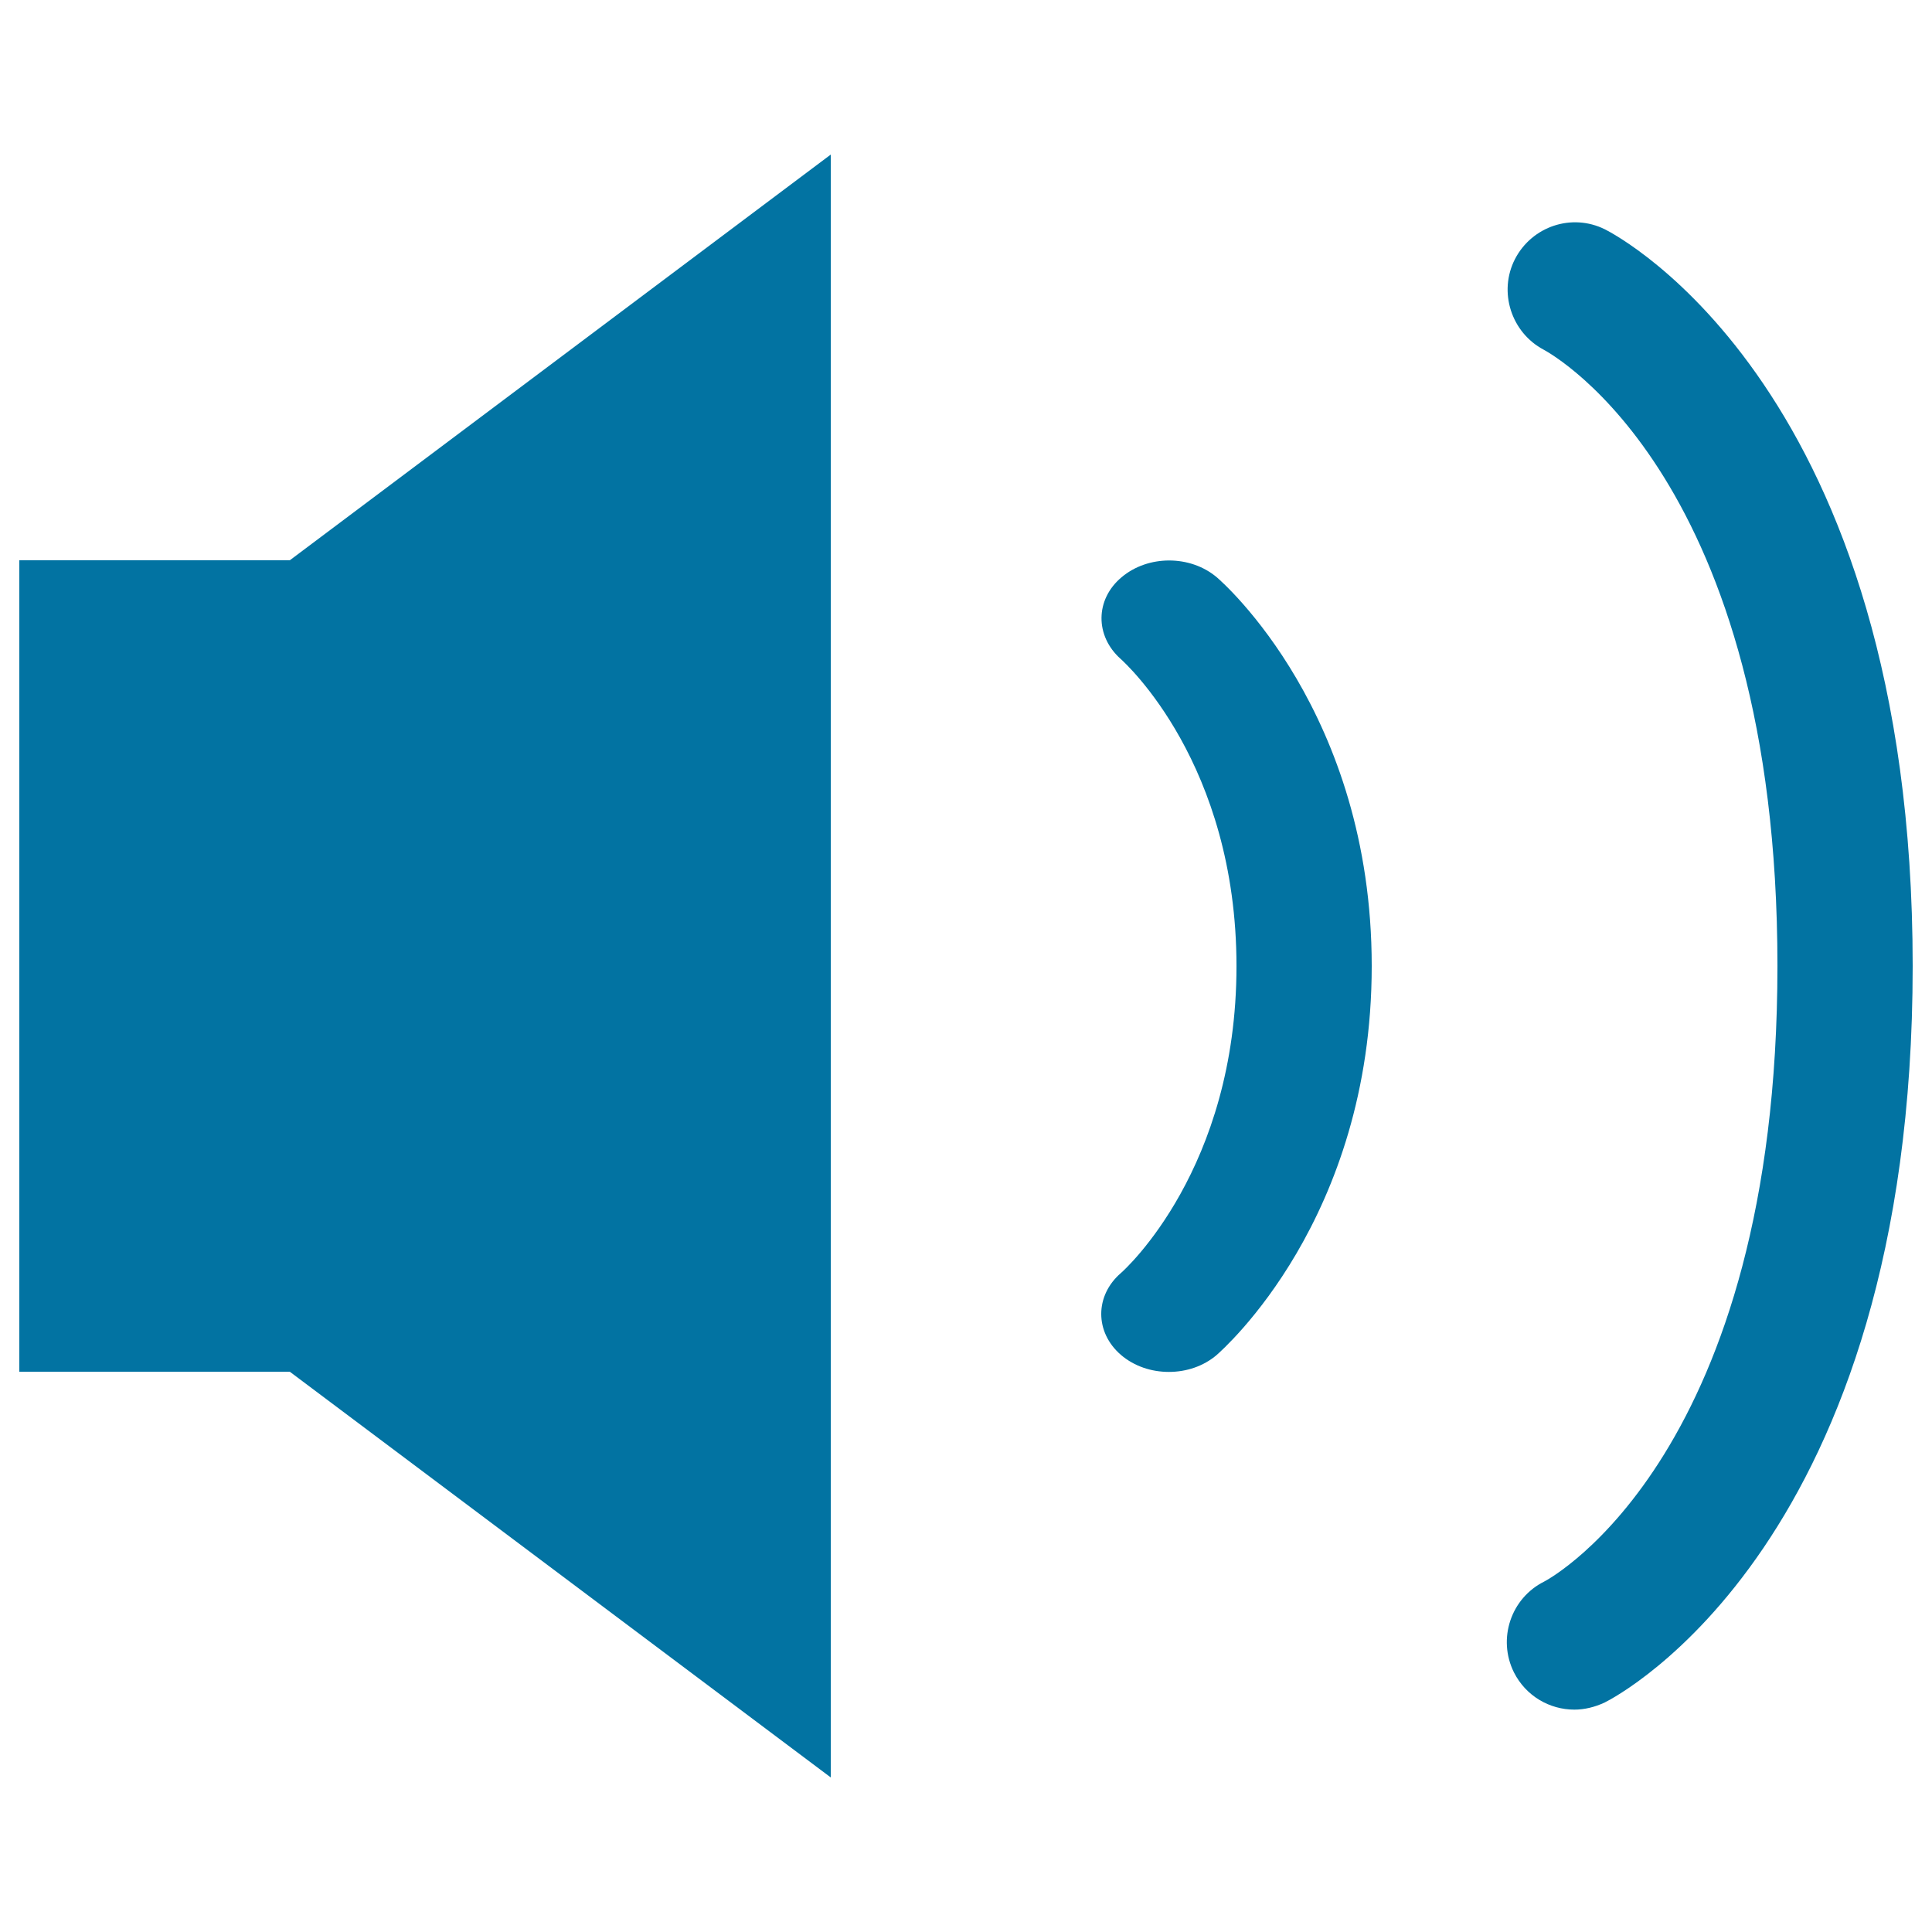 <svg xmlns="http://www.w3.org/2000/svg" viewBox="0 0 1000 1000" style="fill:#0273a2">
<title>Announcement Notice SVG icon</title>
<path d="M10,290v420h140l280,210V80L150,290H10z"/><path d="M629.8,298.8c-13.7-11.6-35.6-11.6-49.3,0c-13.7,11.5-13.8,30.4-0.4,42.3c2.4,2.2,59.9,54.2,59.9,159c0,104.7-57.5,156.8-59.8,158.8c-13.6,11.7-13.6,30.7,0,42.4c6.9,5.9,15.8,8.8,24.8,8.8s17.9-2.9,24.8-8.8C633,698.4,710,631,710,500S633,301.5,629.8,298.8z"/><path d="M830.7,118.7c-17.1-8.5-37.7-1.6-46.5,15.3c-8.8,17-2,38.1,14.8,47c5,2.7,121,67.4,121,318.9c0,251.6-116.1,316.3-120.7,318.7c-17.3,8.6-24.3,29.7-15.7,47c6.2,12.3,18.5,19.3,31.3,19.3c5.2,0,10.6-1.3,15.7-3.7C837.1,878,990,798.2,990,500S837.1,121.9,830.7,118.7z"/>
</svg>
